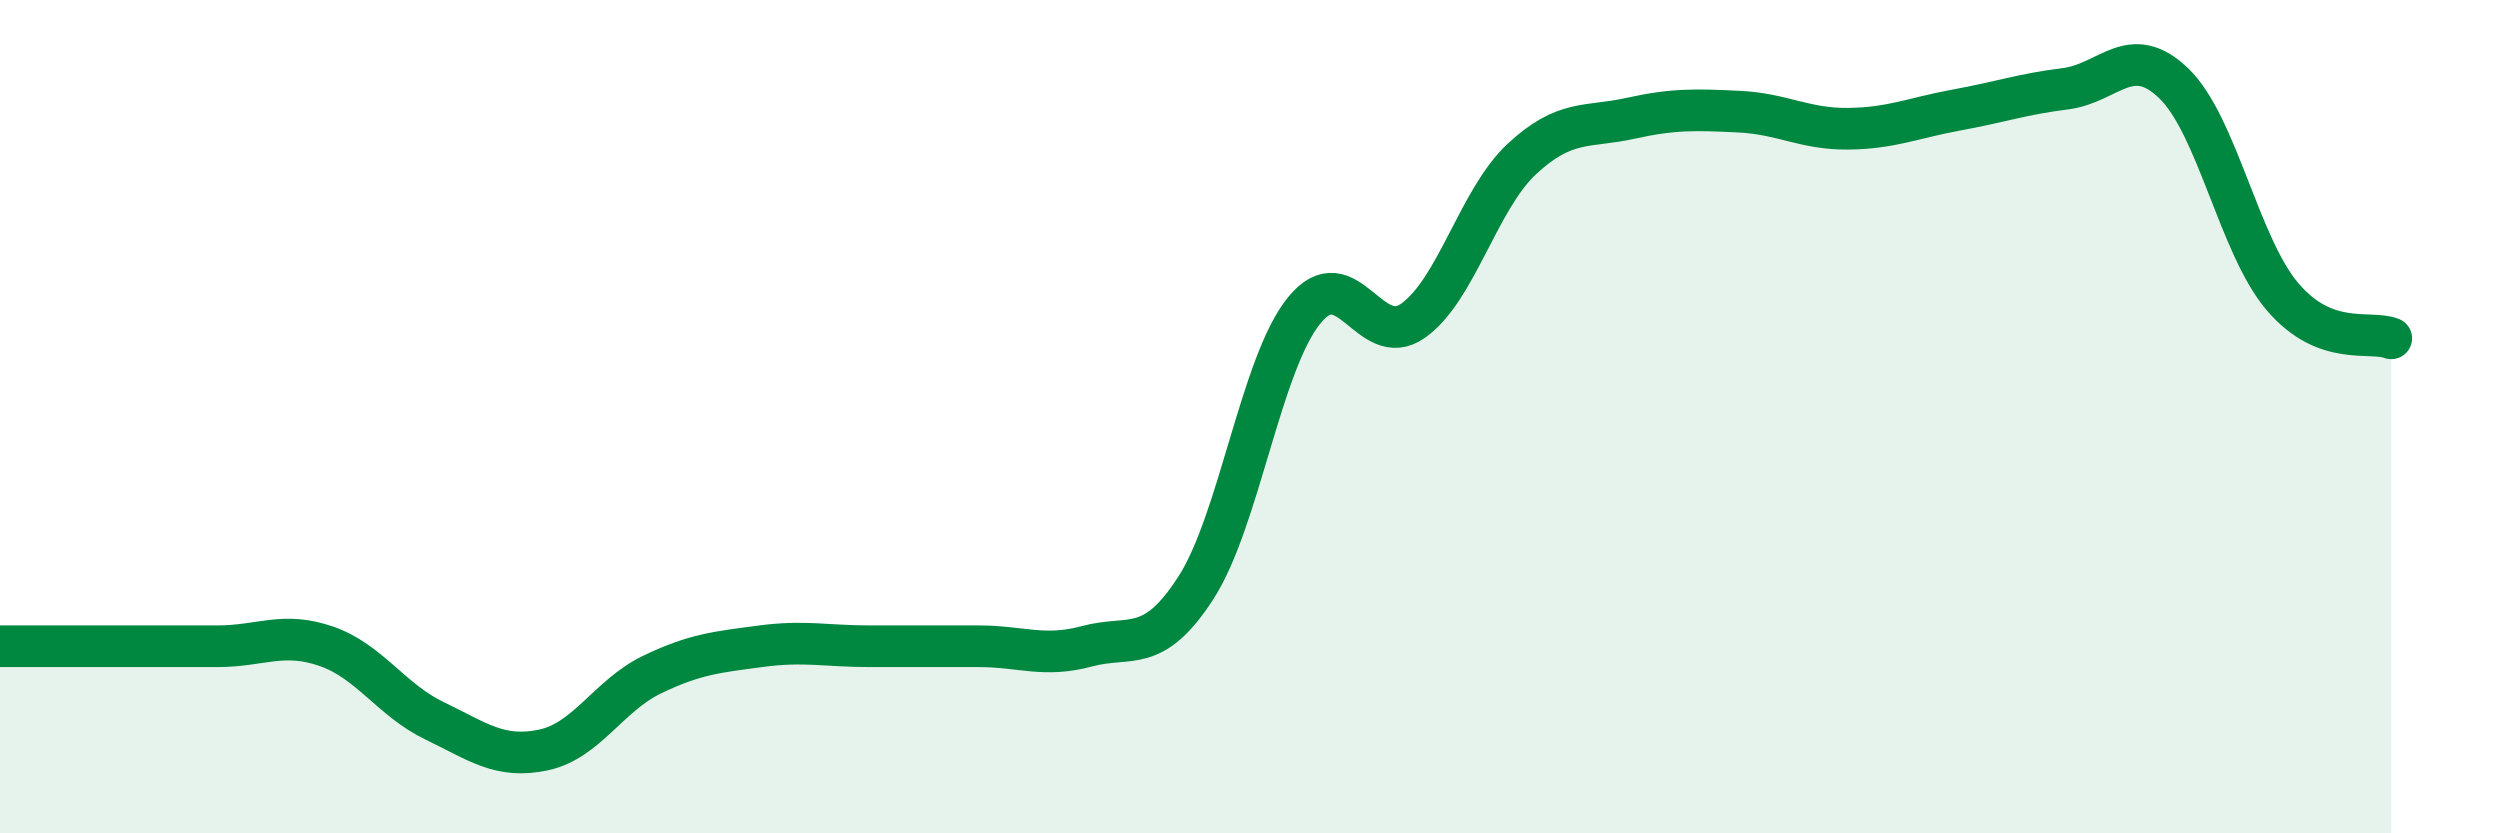 
    <svg width="60" height="20" viewBox="0 0 60 20" xmlns="http://www.w3.org/2000/svg">
      <path
        d="M 0,15.51 C 0.52,15.51 1.57,15.51 2.61,15.51 C 3.65,15.51 4.18,15.51 5.22,15.51 C 6.26,15.51 6.79,15.15 7.83,15.51 C 8.87,15.87 9.39,16.8 10.43,17.3 C 11.47,17.8 12,18.22 13.04,18 C 14.08,17.78 14.61,16.69 15.65,16.19 C 16.69,15.69 17.22,15.65 18.26,15.51 C 19.3,15.37 19.83,15.51 20.87,15.51 C 21.91,15.51 22.44,15.51 23.48,15.51 C 24.52,15.51 25.05,15.79 26.09,15.51 C 27.13,15.23 27.66,15.72 28.7,14.11 C 29.74,12.5 30.26,8.73 31.3,7.45 C 32.34,6.17 32.87,8.43 33.91,7.7 C 34.95,6.97 35.48,4.79 36.52,3.82 C 37.56,2.85 38.09,3.07 39.13,2.84 C 40.17,2.61 40.7,2.63 41.74,2.68 C 42.78,2.73 43.31,3.1 44.35,3.09 C 45.39,3.08 45.92,2.83 46.96,2.64 C 48,2.45 48.53,2.26 49.57,2.13 C 50.61,2 51.13,1 52.17,2 C 53.21,3 53.74,5.9 54.78,7.12 C 55.82,8.34 56.87,7.92 57.39,8.12L57.39 20L0 20Z"
        fill="#008740"
        opacity="0.1"
        stroke-linecap="round"
        stroke-linejoin="round"
      />
      <path
        d="M 0,15.51 C 0.52,15.51 1.57,15.51 2.61,15.51 C 3.65,15.51 4.18,15.51 5.22,15.51 C 6.26,15.51 6.79,15.15 7.83,15.51 C 8.87,15.87 9.39,16.8 10.43,17.3 C 11.47,17.8 12,18.22 13.04,18 C 14.08,17.78 14.61,16.69 15.65,16.19 C 16.69,15.69 17.22,15.65 18.26,15.51 C 19.3,15.37 19.83,15.51 20.87,15.51 C 21.91,15.51 22.44,15.51 23.48,15.51 C 24.52,15.51 25.05,15.79 26.09,15.51 C 27.13,15.23 27.66,15.72 28.7,14.11 C 29.74,12.5 30.26,8.73 31.3,7.45 C 32.34,6.17 32.87,8.43 33.91,7.7 C 34.95,6.97 35.48,4.79 36.52,3.82 C 37.56,2.85 38.09,3.07 39.13,2.84 C 40.17,2.61 40.7,2.63 41.74,2.68 C 42.78,2.73 43.31,3.1 44.35,3.09 C 45.39,3.08 45.92,2.83 46.96,2.64 C 48,2.45 48.53,2.26 49.57,2.13 C 50.61,2 51.13,1 52.17,2 C 53.21,3 53.74,5.9 54.78,7.12 C 55.82,8.34 56.87,7.92 57.39,8.12"
        stroke="#008740"
        stroke-width="1"
        fill="none"
        stroke-linecap="round"
        stroke-linejoin="round"
      />
    </svg>
  